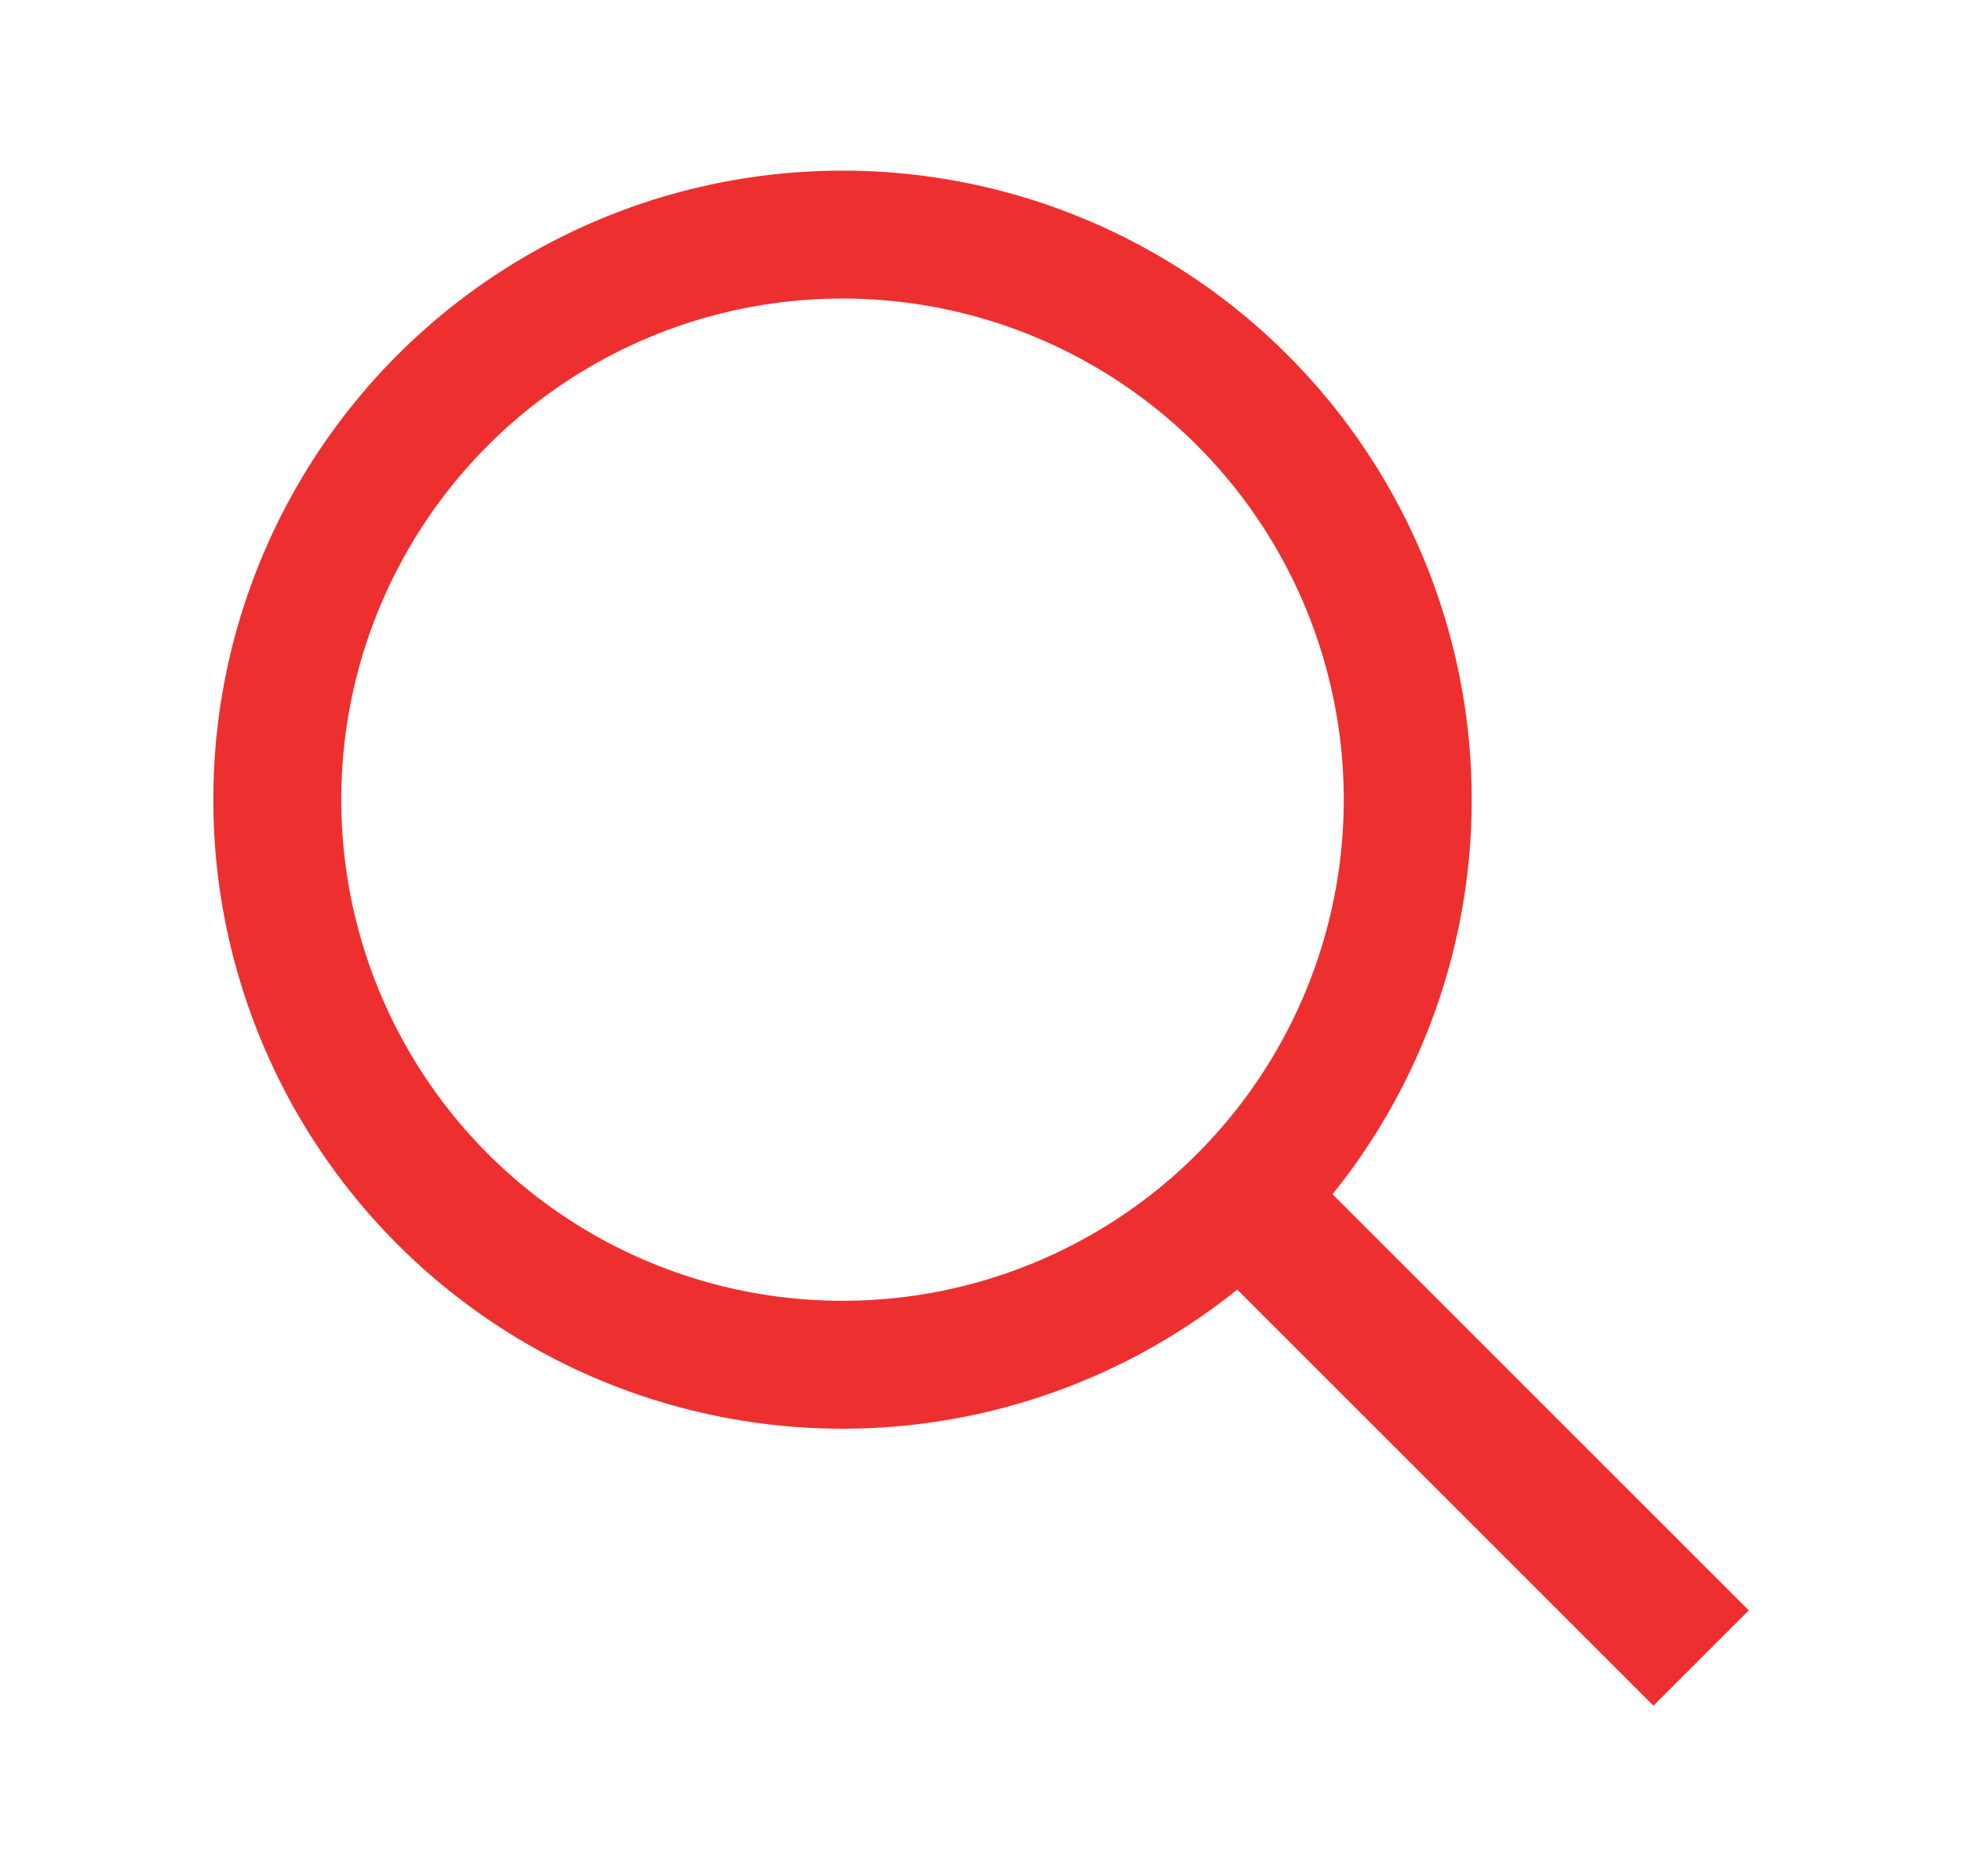 <svg width="46" height="44" viewBox="0 0 46 44" fill="none" xmlns="http://www.w3.org/2000/svg">
<rect width="46" height="44" fill="white"/>
<circle cx="19.753" cy="18.753" r="13.252" stroke="#ED302F" stroke-width="3"/>
<rect x="28.014" y="29.249" width="3.161" height="15.205" transform="rotate(-45 28.014 29.249)" fill="#ED302F"/>
</svg>
